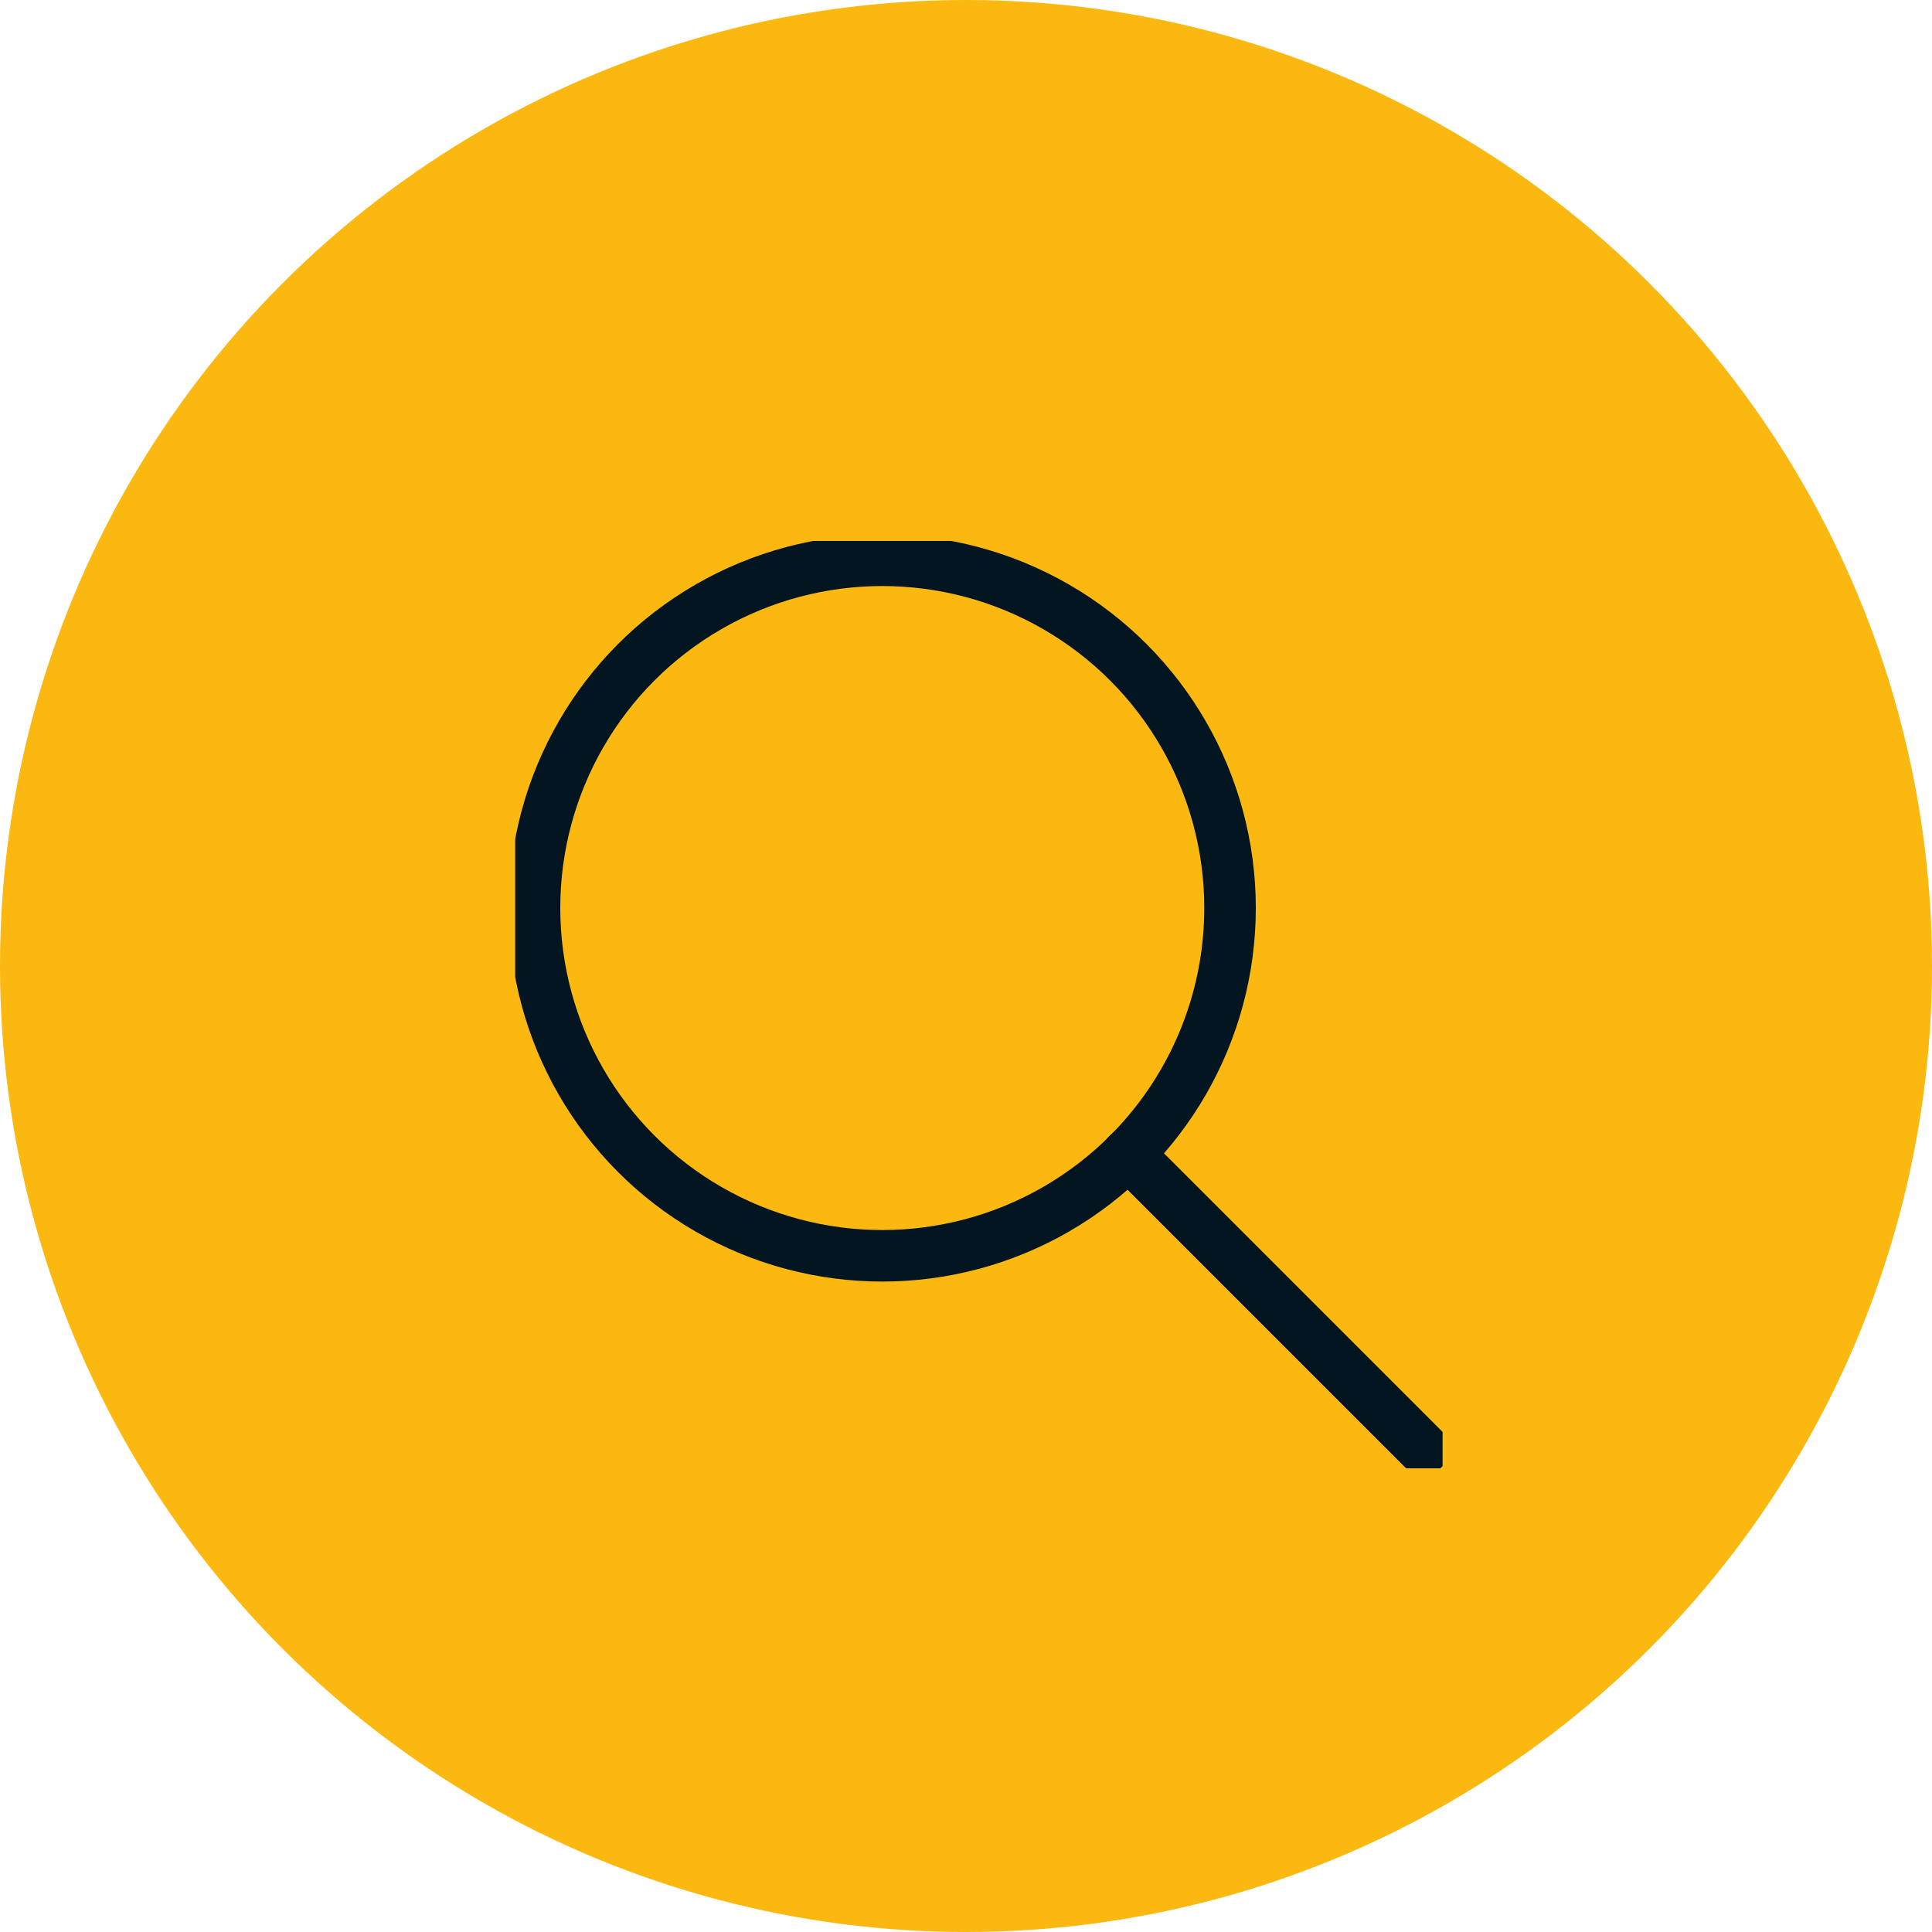 <svg xmlns="http://www.w3.org/2000/svg" xmlns:xlink="http://www.w3.org/1999/xlink" width="75" height="75" viewBox="0 0 75 75"><defs><clipPath id="clip-path"><rect id="Rect&#xE1;ngulo_48" data-name="Rect&#xE1;ngulo 48" width="36" height="36" fill="none" stroke="#021521" stroke-width="2"></rect></clipPath></defs><g id="Grupo_221" data-name="Grupo 221" transform="translate(-1292 -1485)"><circle id="Elipse_5" data-name="Elipse 5" cx="37.5" cy="37.5" r="37.5" transform="translate(1292 1485)" fill="#fab810"></circle><g id="Grupo_83" data-name="Grupo 83" transform="translate(-111 103)"><g id="Grupo_82" data-name="Grupo 82" transform="translate(1423 1403)"><g id="Grupo_81" data-name="Grupo 81"><g id="Grupo_80" data-name="Grupo 80" clip-path="url(#clip-path)"><circle id="Elipse_8" data-name="Elipse 8" cx="13.5" cy="13.5" r="13.5" transform="translate(0.75 0.75)" fill="none" stroke="#021521" stroke-linecap="round" stroke-linejoin="round" stroke-width="2"></circle><line id="L&#xED;nea_8" data-name="L&#xED;nea 8" x1="11.46" y1="11.46" transform="translate(23.79 23.79)" fill="none" stroke="#021521" stroke-linecap="round" stroke-linejoin="round" stroke-width="2"></line></g></g></g></g></g></svg>